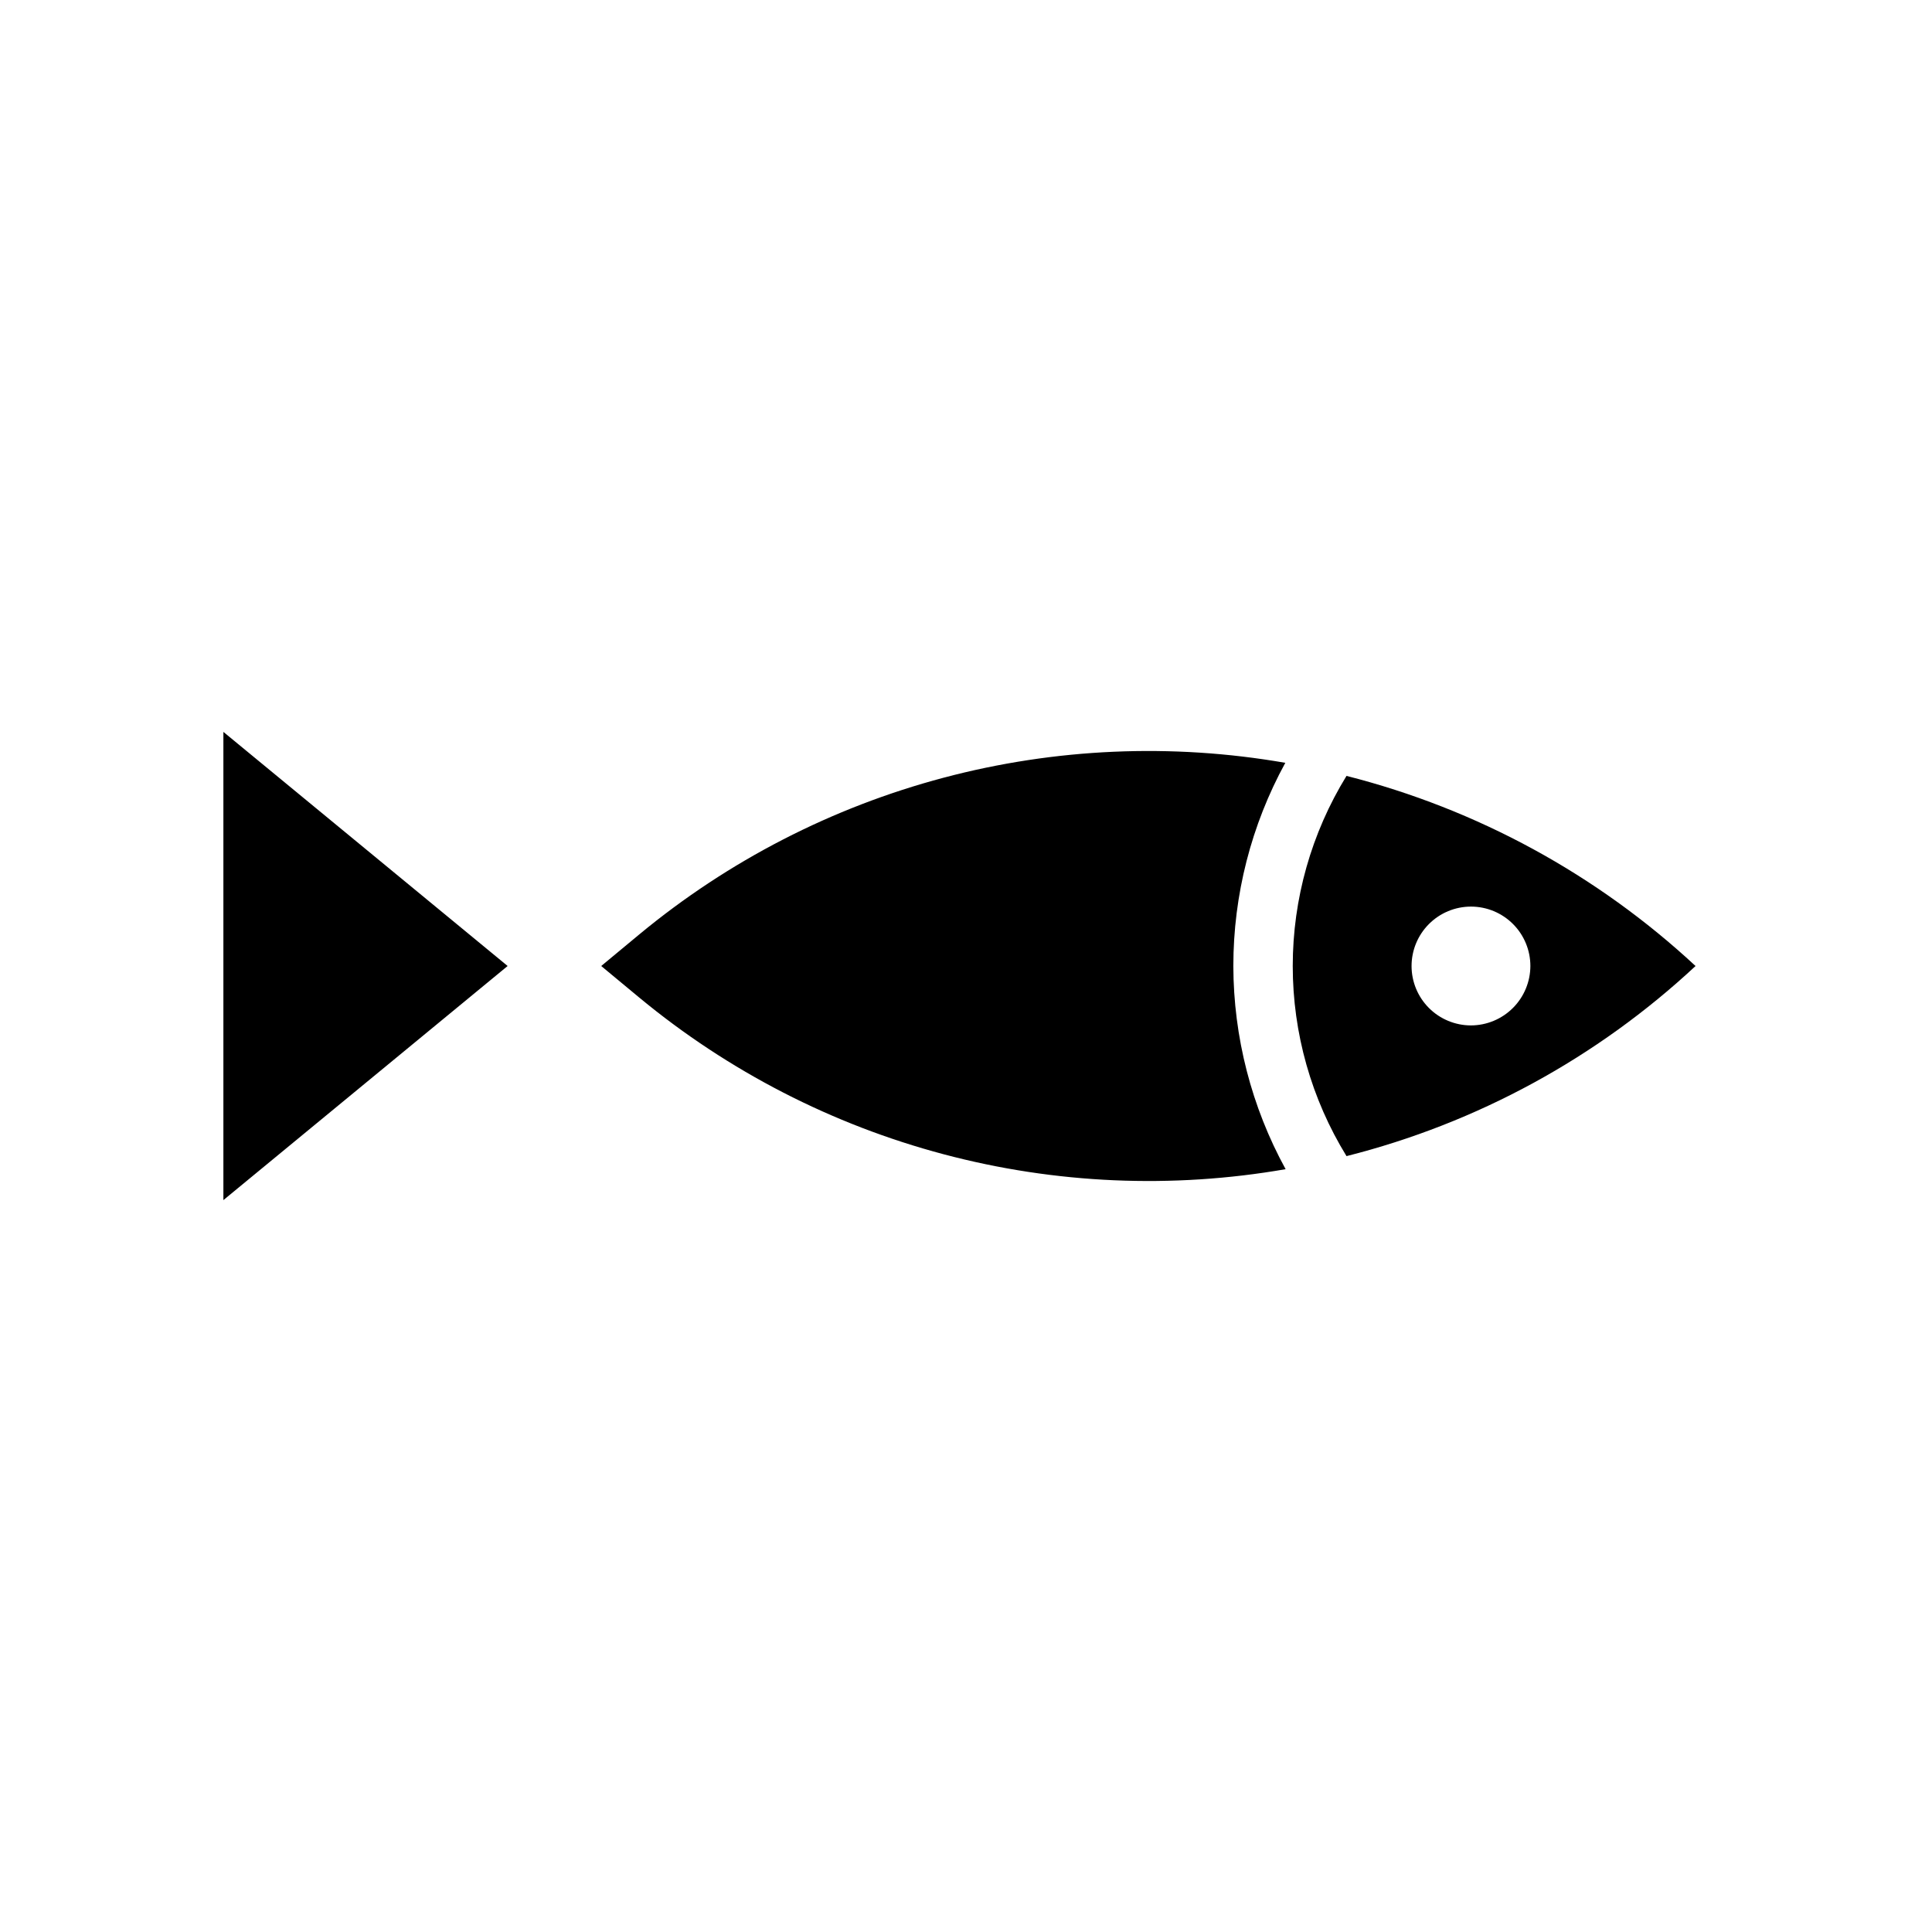 <?xml version="1.0" encoding="UTF-8"?>
<!-- Uploaded to: SVG Repo, www.svgrepo.com, Generator: SVG Repo Mixer Tools -->
<svg fill="#000000" width="800px" height="800px" version="1.1" viewBox="144 144 512 512" xmlns="http://www.w3.org/2000/svg">
 <path d="m203.2 462.04v-124.08l75.328 62.039zm297.64-112.42c-9.316 15.152-14.25 32.594-14.25 50.383 0 17.785 4.934 35.227 14.25 50.379 34.586-8.73 66.402-26.059 92.496-50.379-26.125-24.277-57.93-41.602-92.496-50.383zm32.984 66.125c-4.176 0-8.18-1.66-11.133-4.609-2.953-2.953-4.613-6.957-4.613-11.133s1.66-8.18 4.613-11.133c2.953-2.953 6.957-4.613 11.133-4.613s8.18 1.66 11.133 4.613c2.953 2.953 4.609 6.957 4.609 11.133-0.012 4.172-1.676 8.168-4.625 11.117-2.949 2.949-6.945 4.613-11.117 4.625zm-62.977-15.742c0-18.82 4.738-37.34 13.773-53.848-30.113-5.242-61.004-3.894-90.547 3.945-29.547 7.84-57.039 21.992-80.59 41.477l-10.156 8.426 10.156 8.422c23.566 19.488 51.074 33.637 80.629 41.477 29.559 7.844 60.461 9.188 90.59 3.945-9.047-16.508-13.809-35.02-13.855-53.844z"/>
</svg>